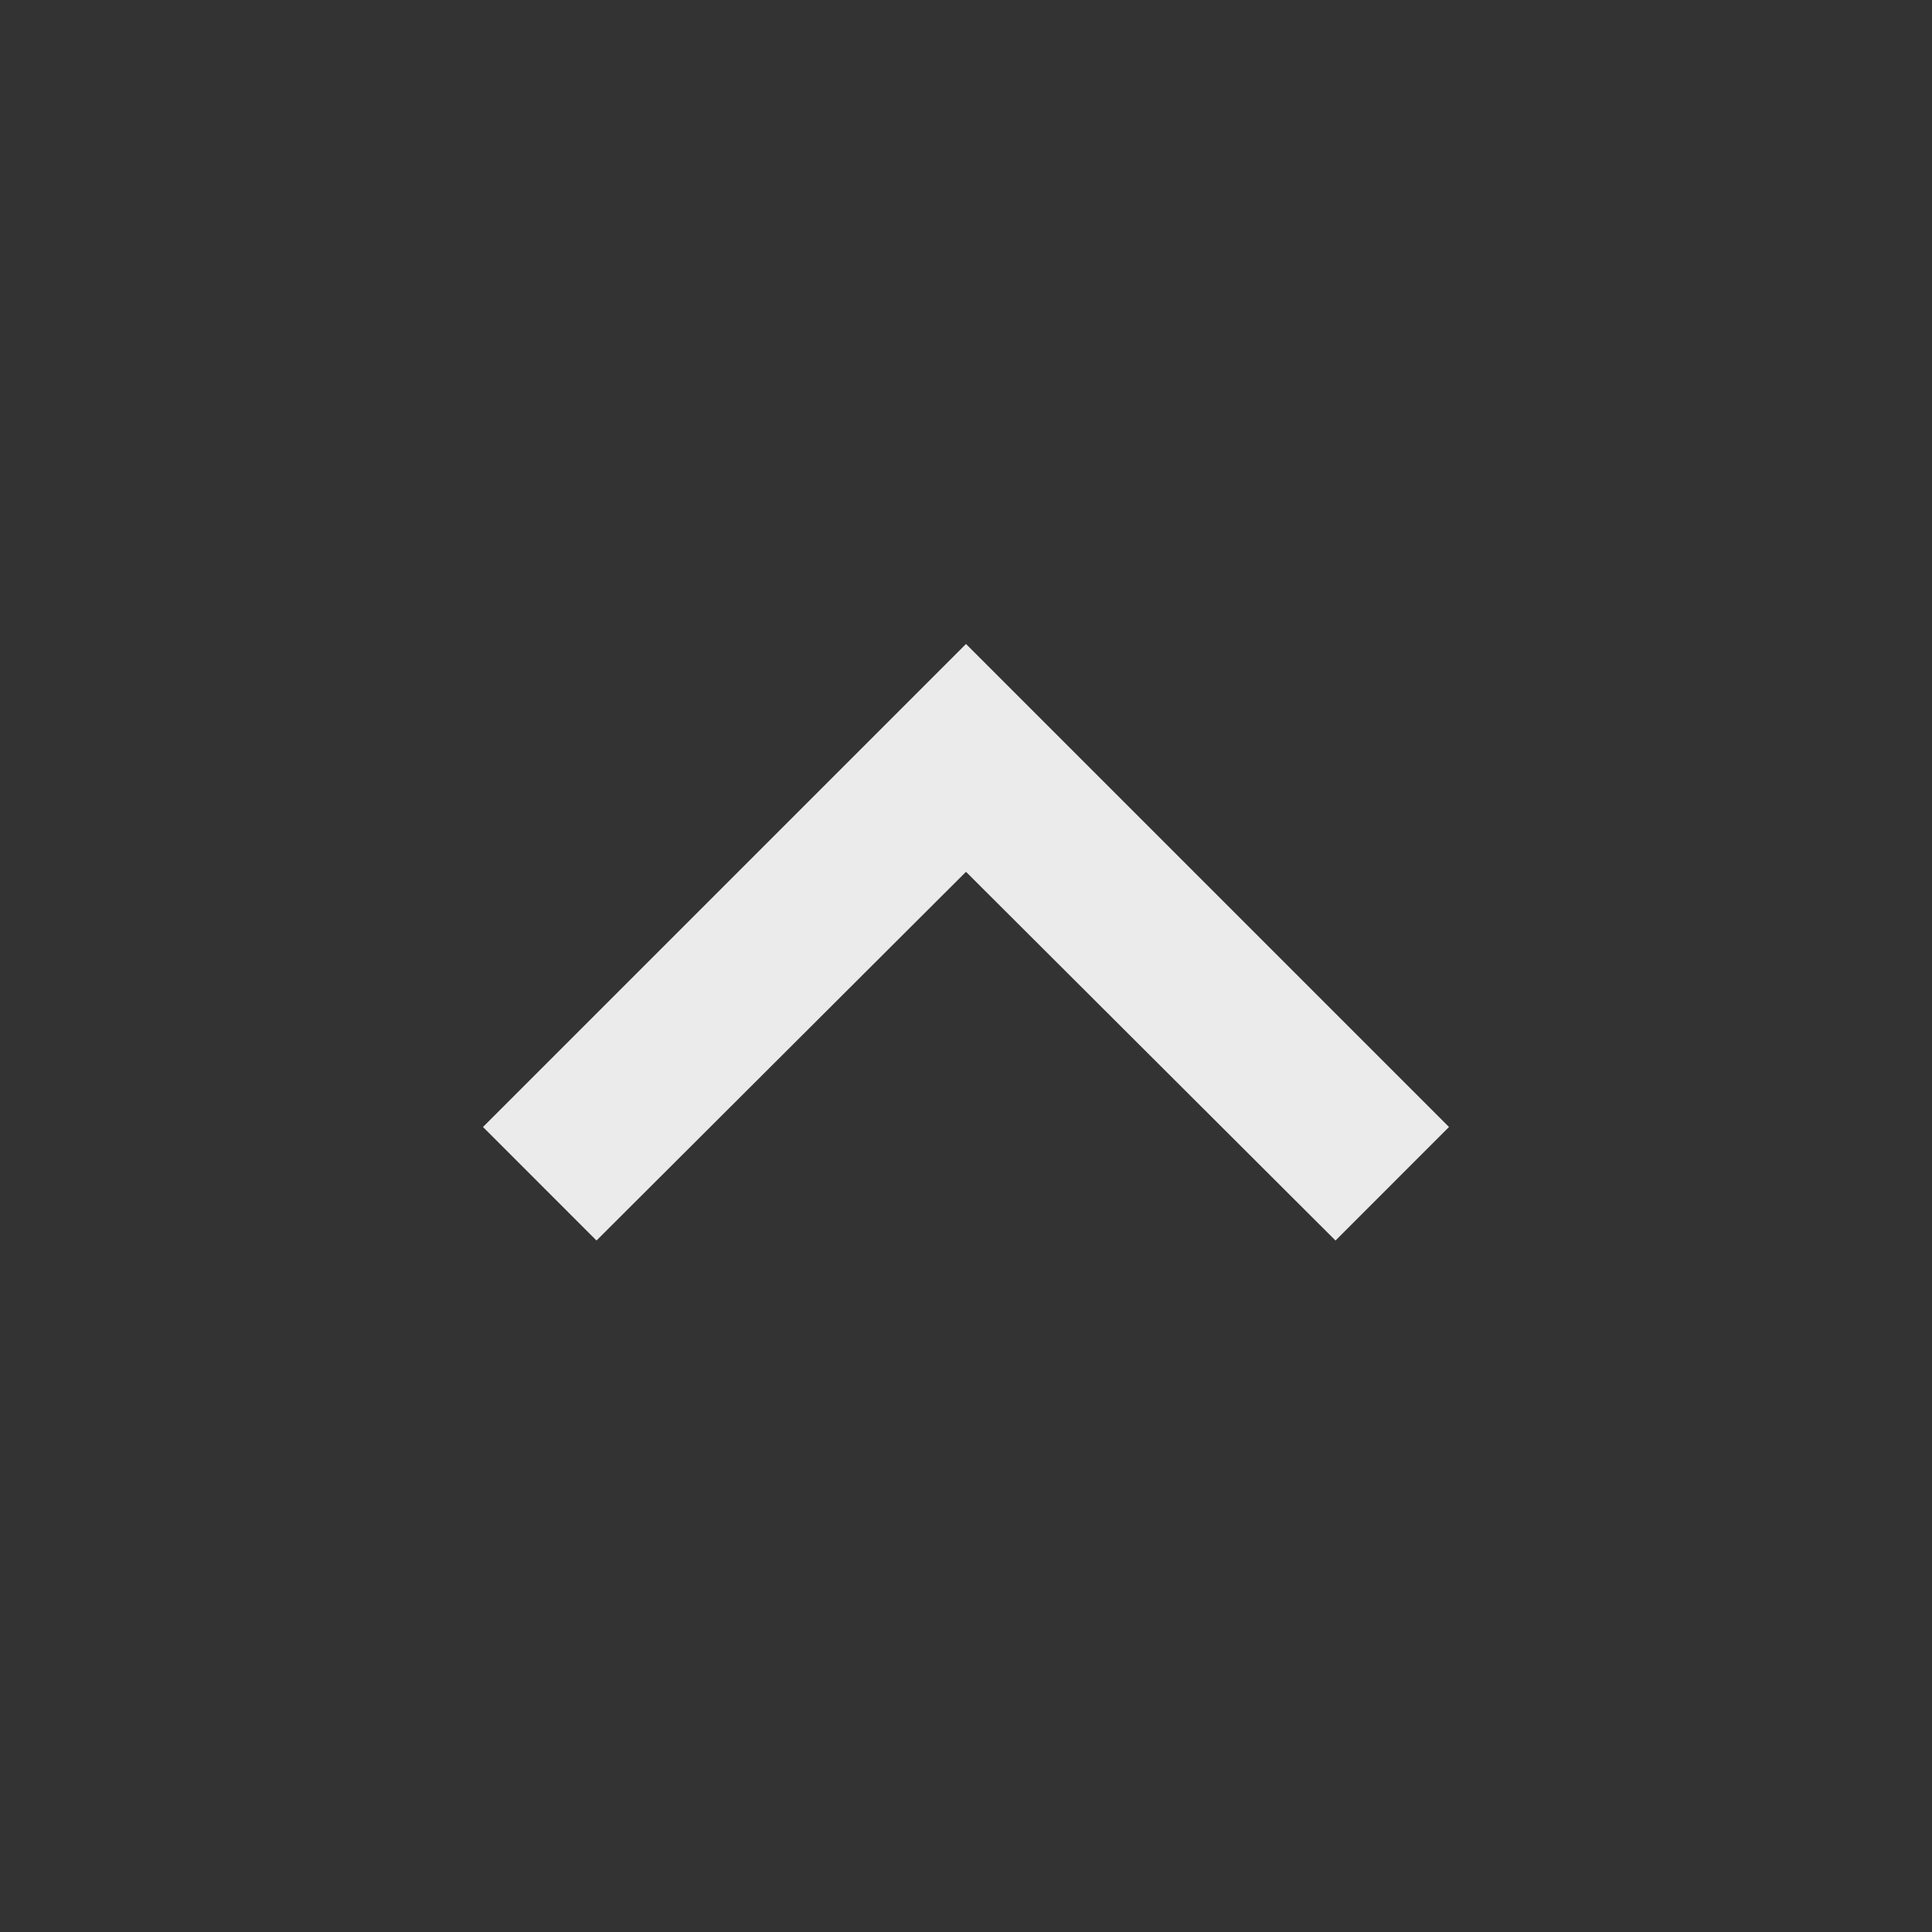 <svg width="115" height="115" viewBox="0 0 115 115" fill="none" xmlns="http://www.w3.org/2000/svg">
<rect x="0" y="0" width="115" height="115" fill="#333333" stroke="none"/>
<path d="M35.506 73.84L57.5 51.894L79.494 73.84L86.25 67.083L57.5 38.333L28.75 67.083L35.506 73.84Z" fill="white" fill-opacity="0.9"/>
</svg>
